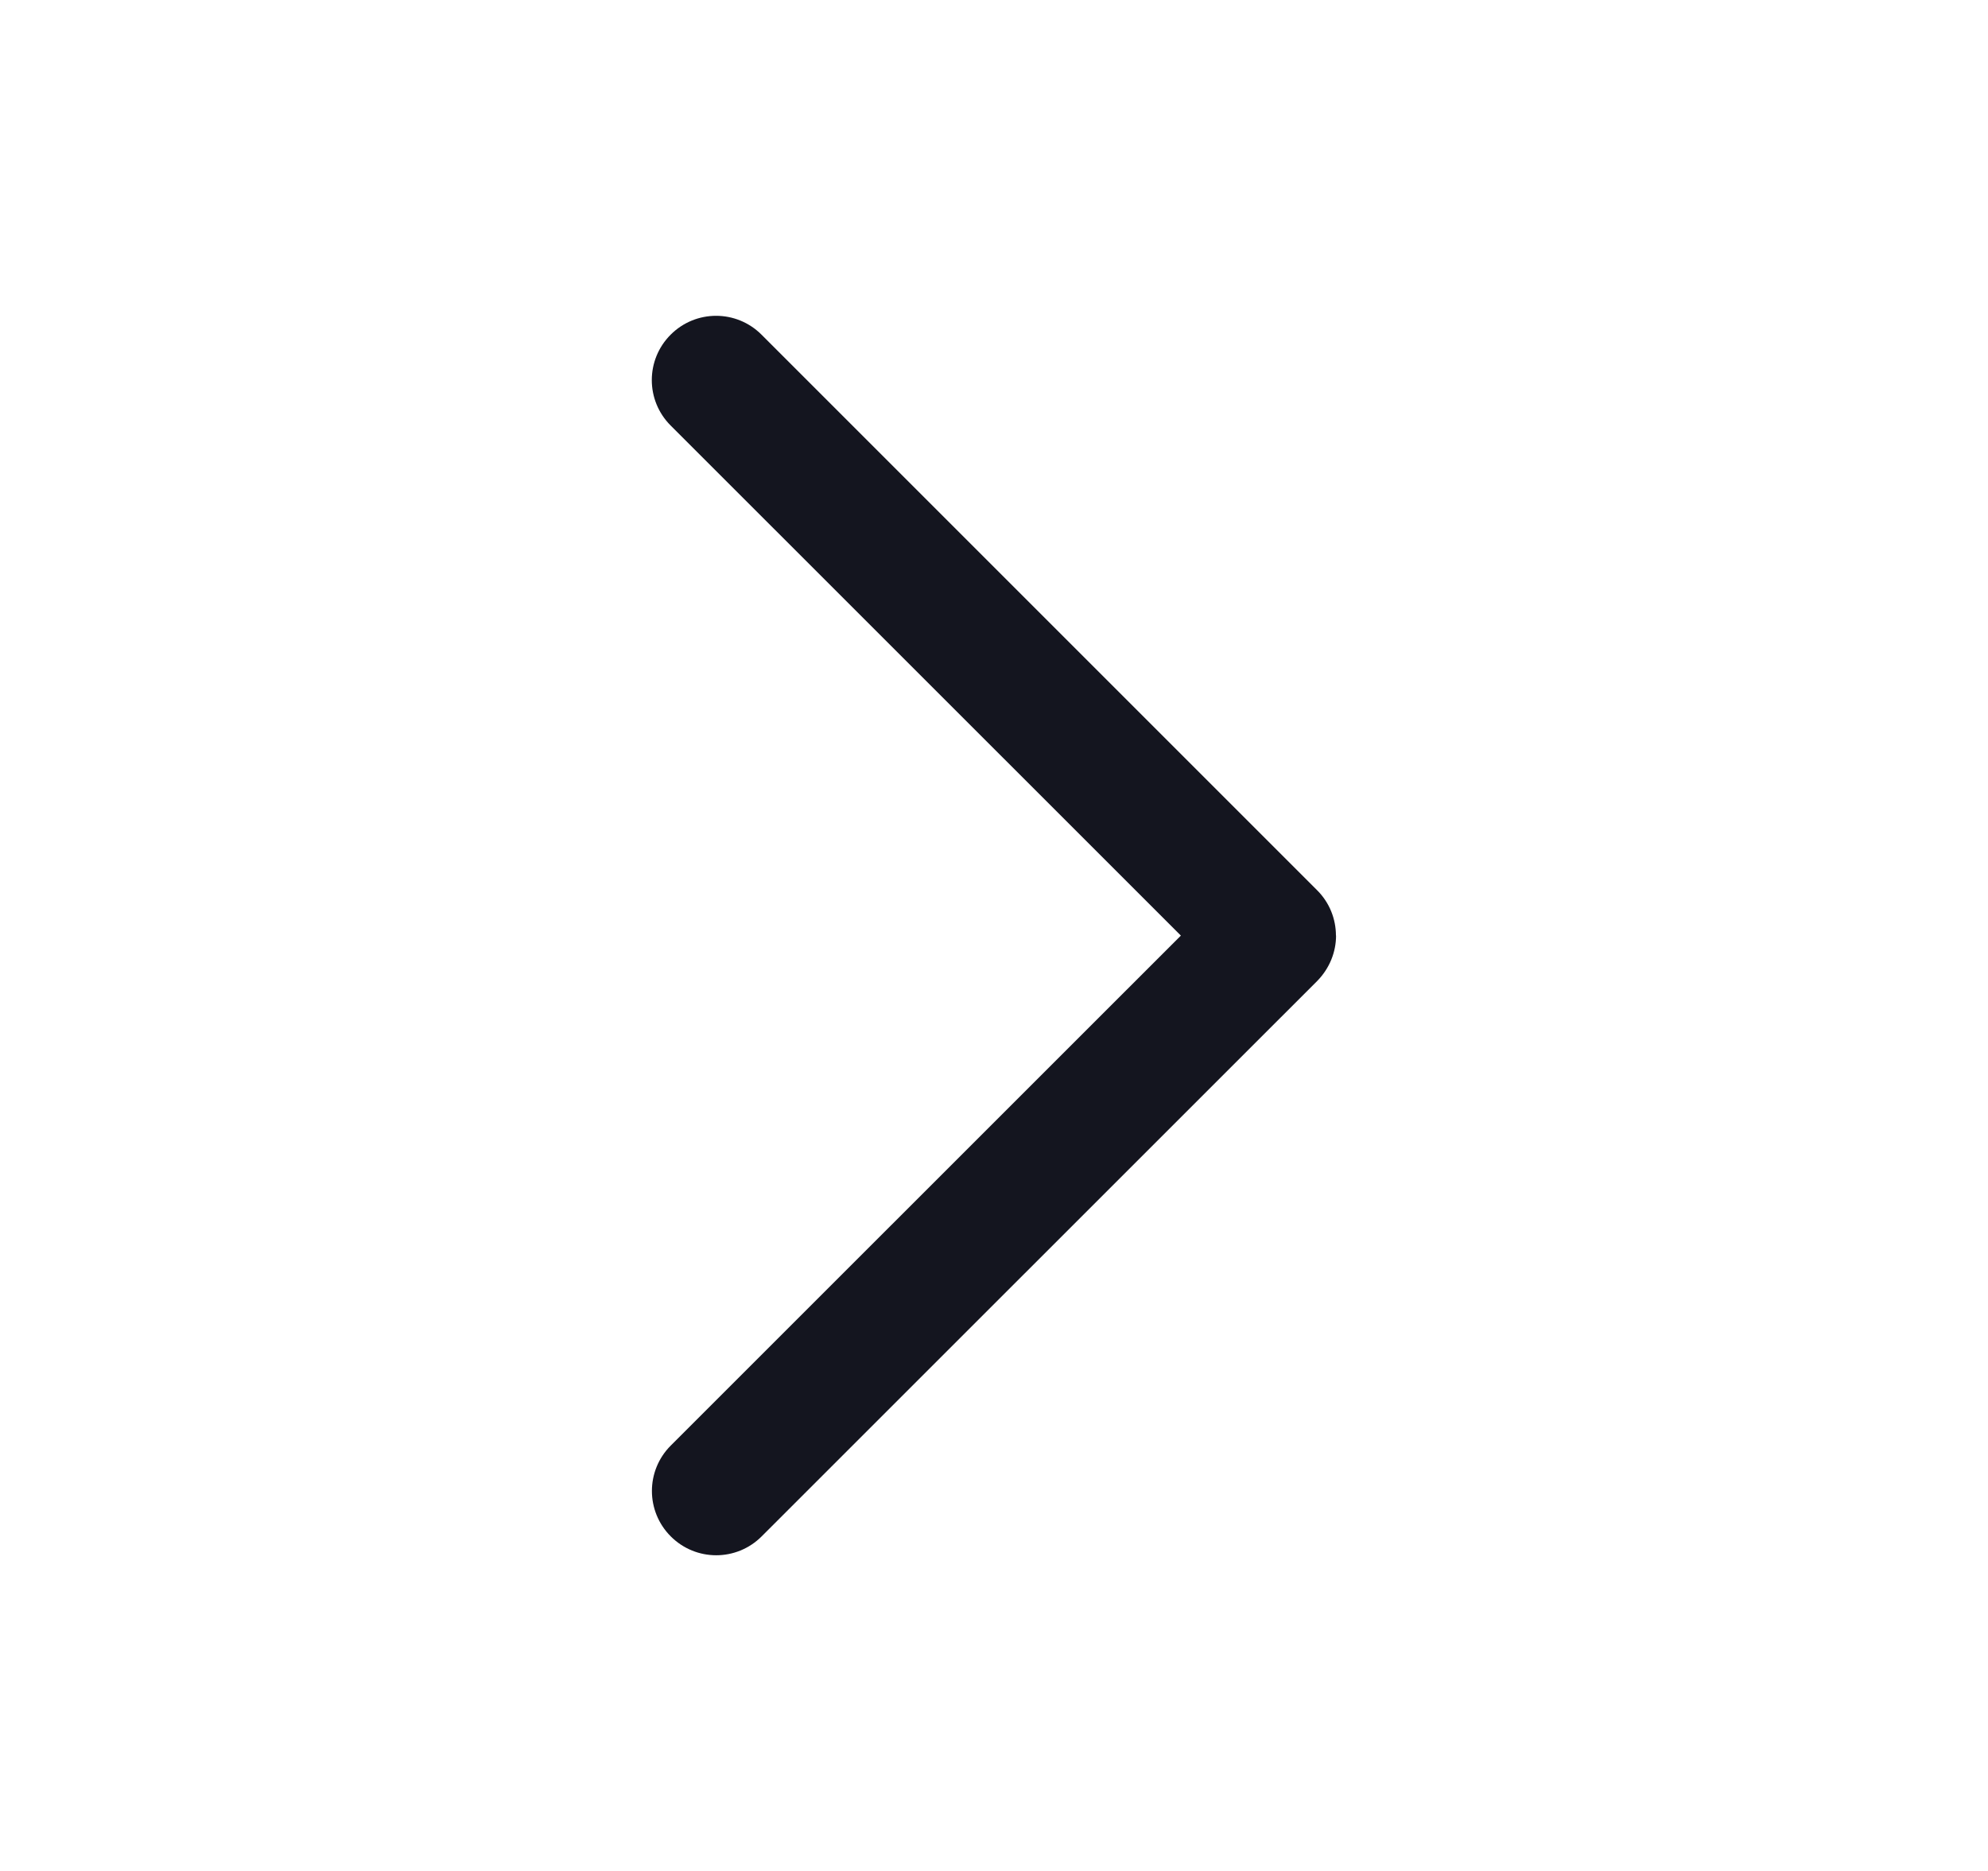 <svg width="17" height="16" viewBox="0 0 17 16" fill="none" xmlns="http://www.w3.org/2000/svg">
<g clip-path="url(#clip0_5328_43866)">
<mask id="mask0_5328_43866" style="mask-type:luminance" maskUnits="userSpaceOnUse" x="0" y="0" width="17" height="16">
<path d="M16.5 0H0.5V16H16.5V0Z" fill="white"/>
</mask>
<g mask="url(#mask0_5328_43866)">
<path d="M11.425 8C11.425 8.141 11.37 8.281 11.264 8.389L6.513 13.139C6.298 13.354 5.951 13.354 5.736 13.139C5.521 12.924 5.521 12.577 5.736 12.362L10.098 8.001L5.735 3.639C5.52 3.424 5.52 3.077 5.735 2.862C5.95 2.647 6.297 2.647 6.512 2.862L11.262 7.612C11.37 7.719 11.424 7.86 11.424 8.001L11.425 8Z" fill="#14151F"/>
</g>
</g>
<defs>
<clipPath id="clip0_5328_43866">
<rect width="16" height="16" fill="white" transform="translate(0.5)"/>
</clipPath>
</defs>
</svg>
